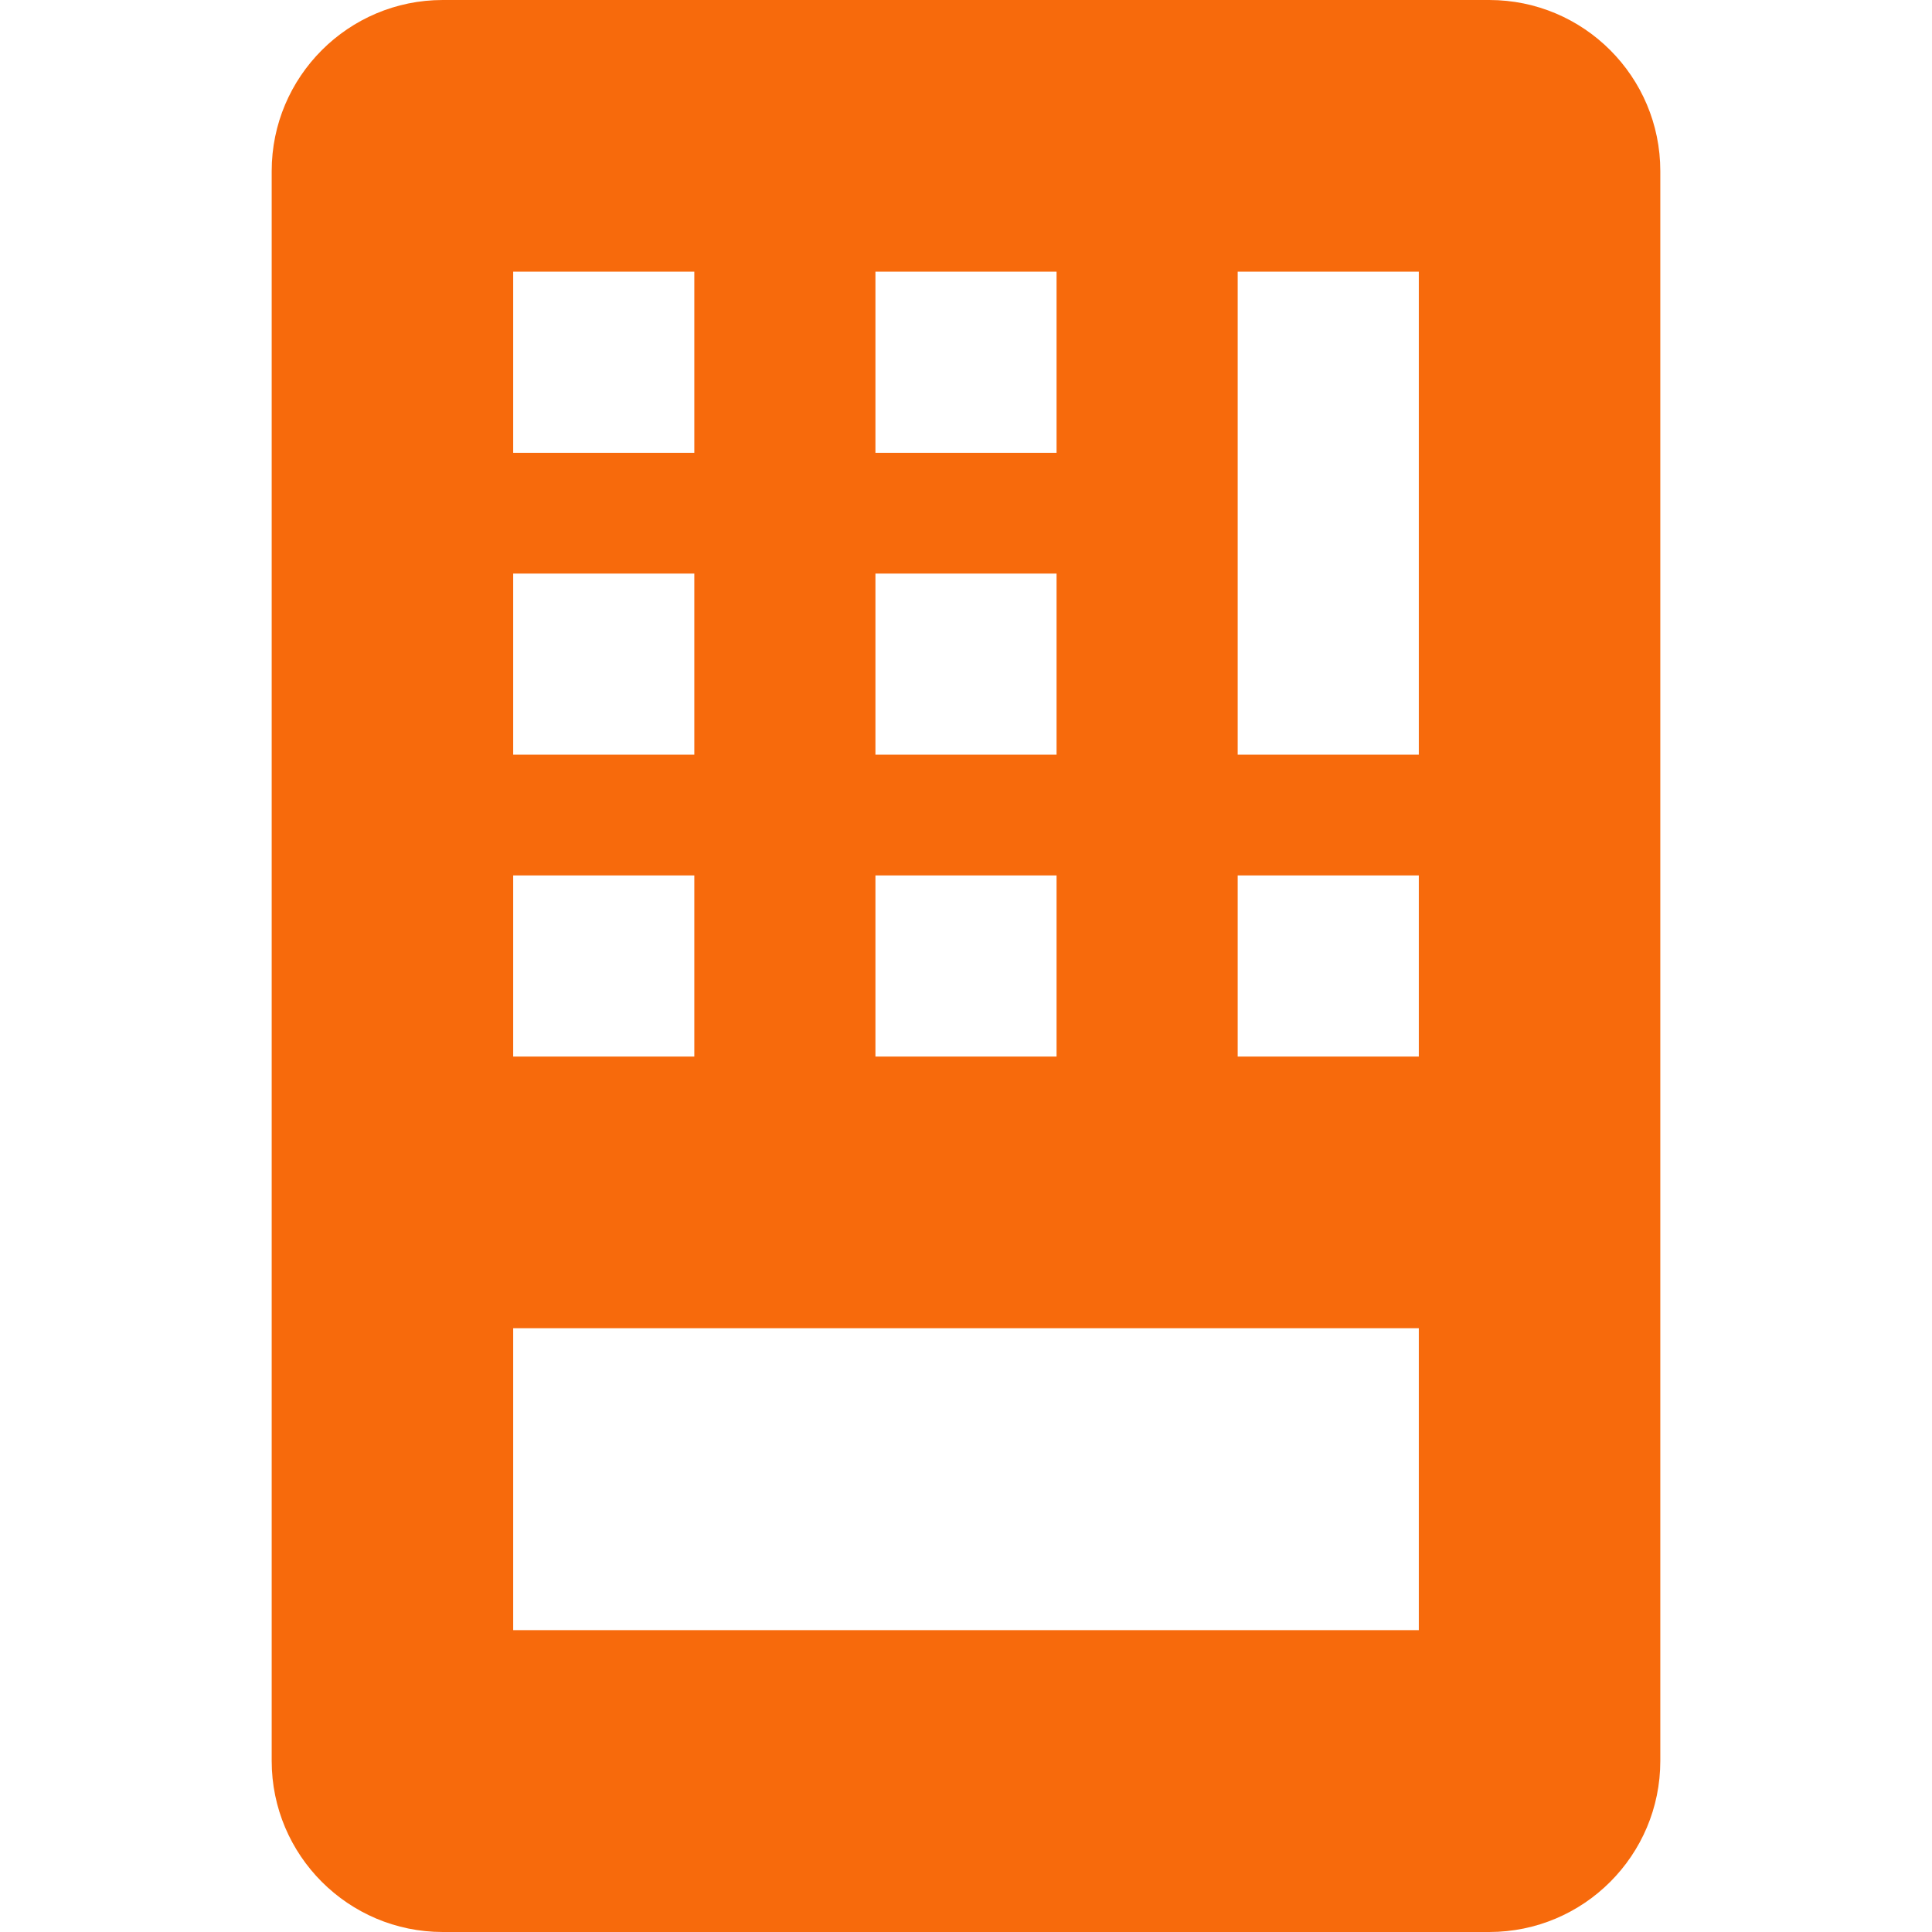<svg width="16" height="16" viewBox="0 0 16 16" fill="none" xmlns="http://www.w3.org/2000/svg"><path d="M12.333 16H3.667C2.885 16 2.25 15.365 2.25 14.583V1.417C2.25.635 2.885 0 3.667 0H12.333c.783 0 1.417.635 1.417 1.417v13.166c0 .782-.634 1.417-1.417 1.417ZM5.75 2.25h-1.5v1.5h1.5v-1.5Zm0 2.5h-1.5v1.5h1.5v-1.5Zm0 2.5h-1.5v1.5h1.5v-1.5Zm3-5h-1.5v1.5h1.5v-1.5Zm0 2.5h-1.5v1.5h1.5v-1.5Zm0 2.5h-1.5v1.5h1.5v-1.5Zm3-5h-1.5v4h1.5v-4Zm0 5h-1.5v1.5h1.5v-1.5Zm0 3.75h-7.5v2.5h7.5V11Z" fill="#F76A0C"/></svg>